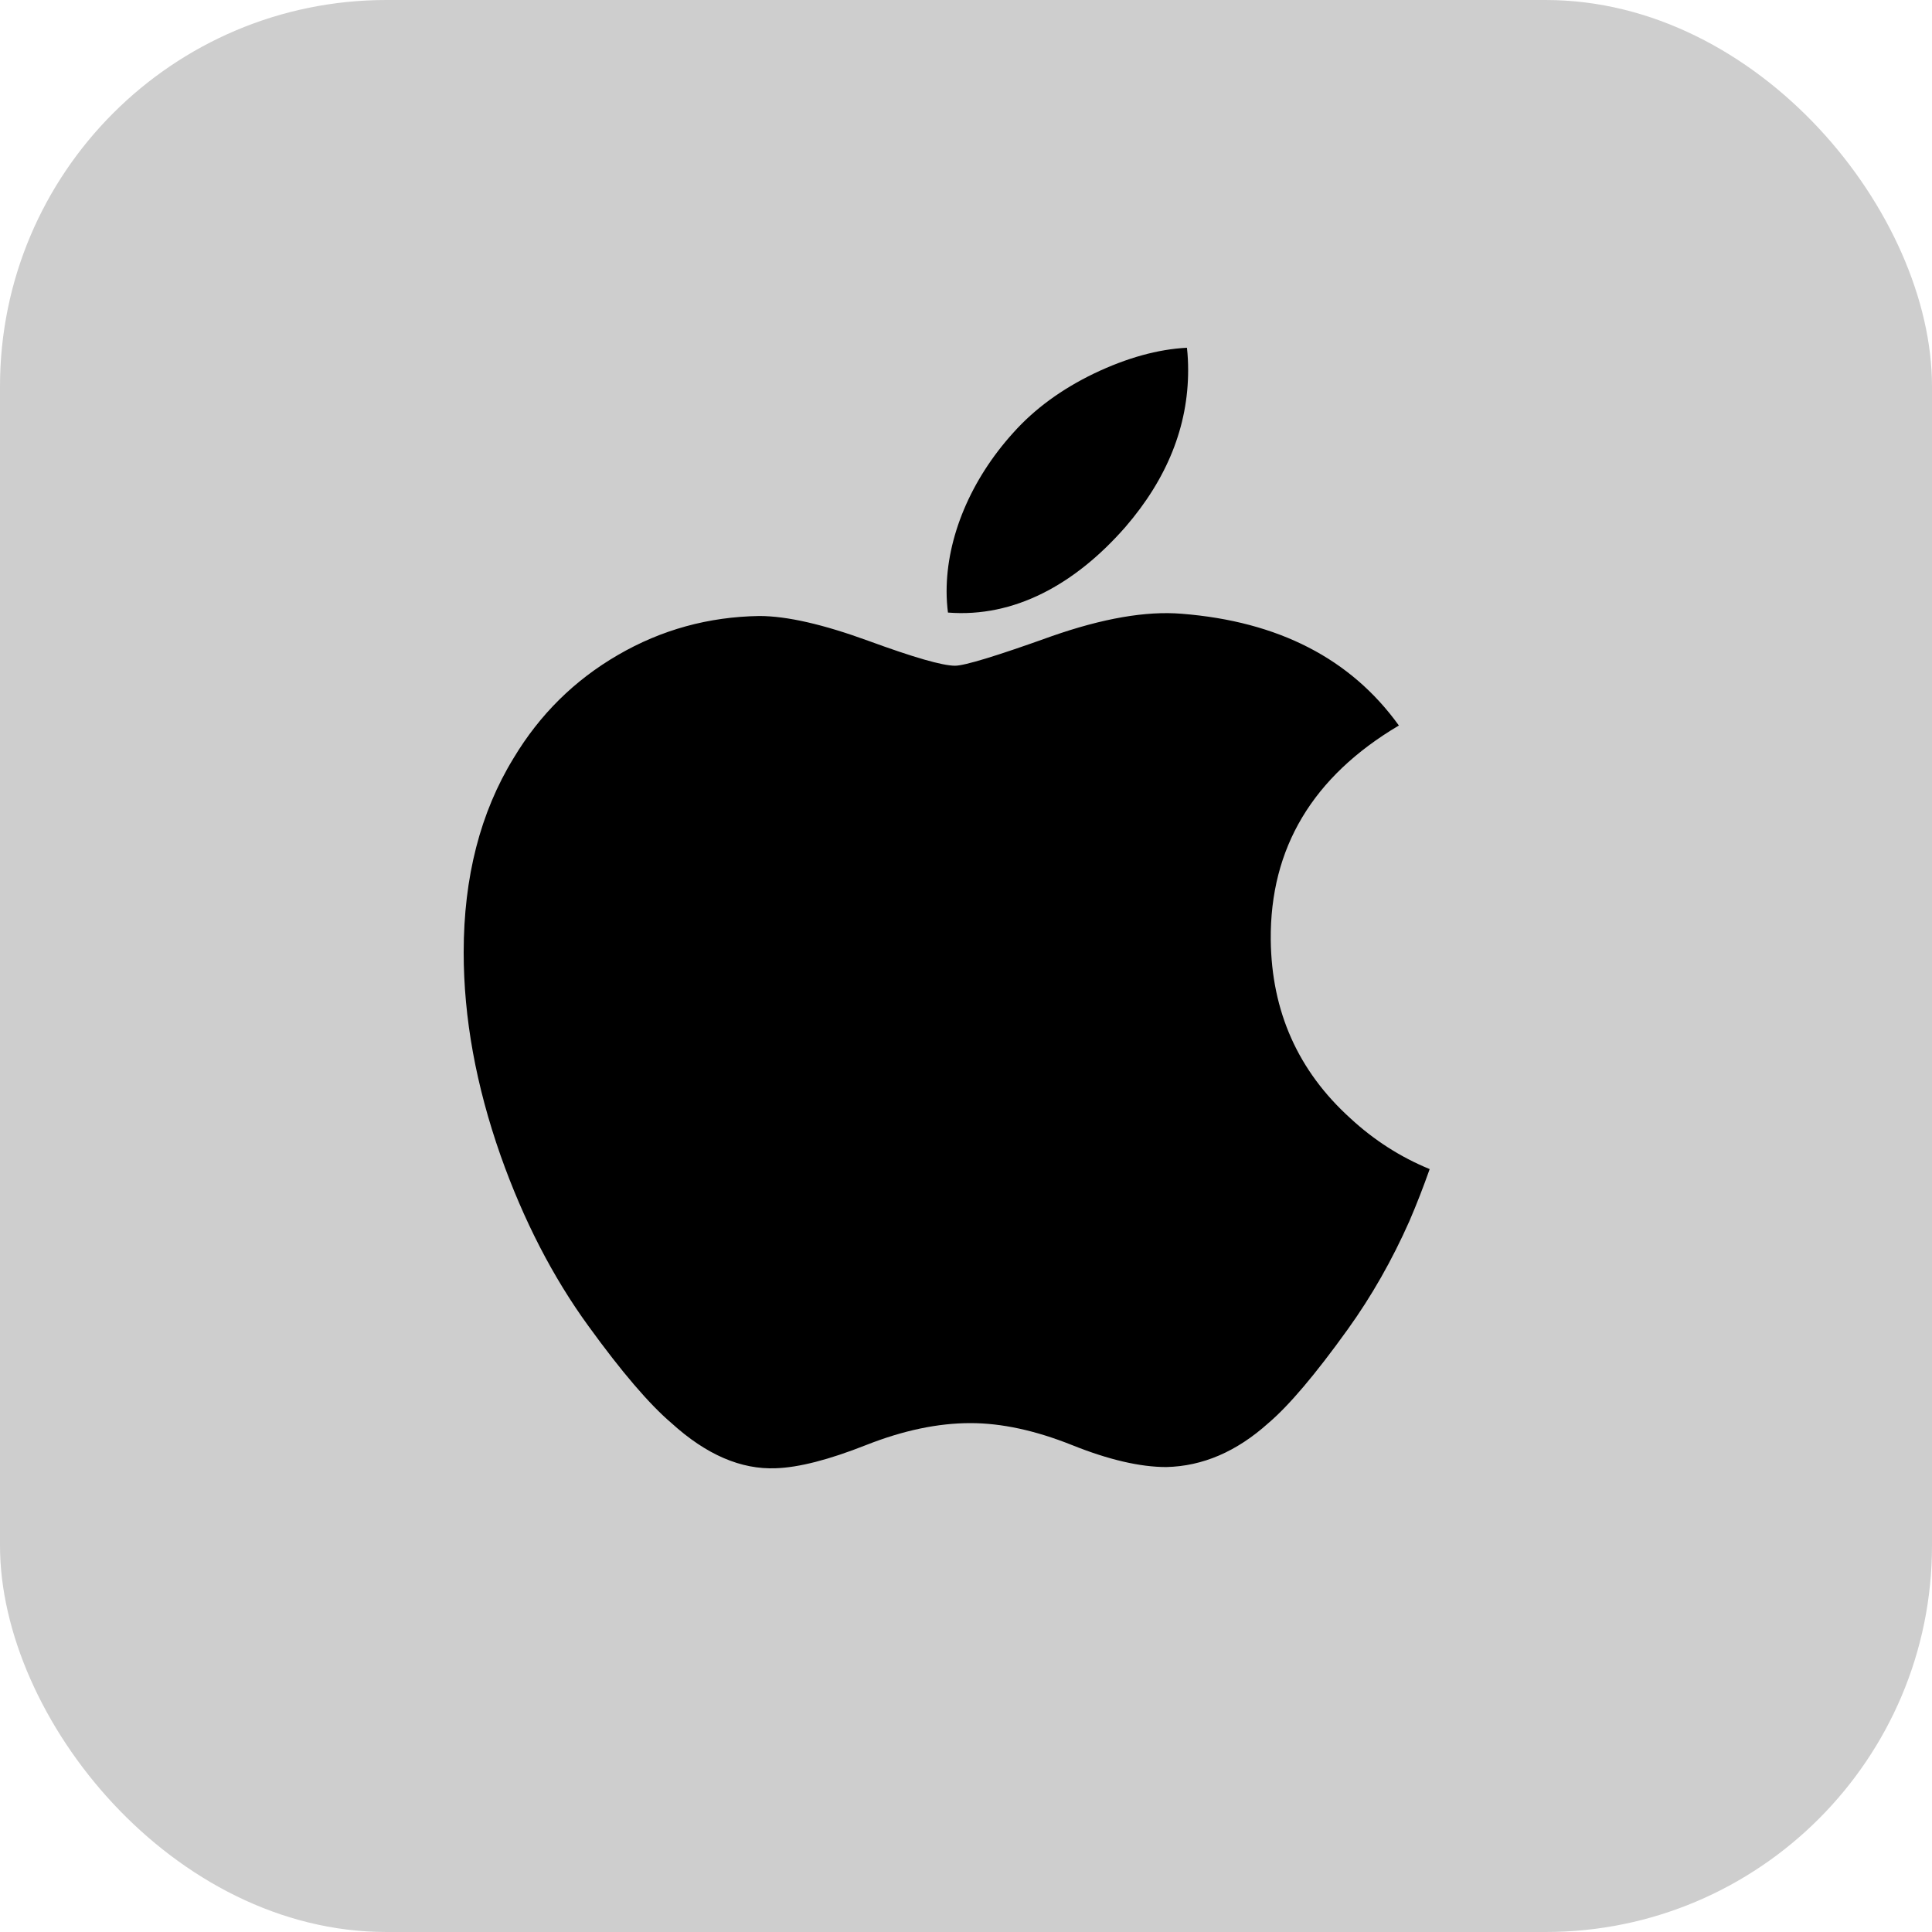 <svg width="50" height="50" viewBox="0 0 50 50" fill="none" xmlns="http://www.w3.org/2000/svg">
<rect opacity="0.195" width="50" height="50" rx="10" fill="black"/>
<path d="M36.476 31.6C36.027 32.613 35.496 33.546 34.88 34.403C34.041 35.572 33.354 36.381 32.825 36.83C32.004 37.568 31.125 37.946 30.183 37.967C29.507 37.967 28.692 37.779 27.743 37.398C26.791 37.018 25.916 36.83 25.116 36.83C24.276 36.83 23.377 37.018 22.414 37.398C21.45 37.779 20.673 37.978 20.08 37.998C19.177 38.035 18.277 37.647 17.378 36.83C16.805 36.342 16.087 35.504 15.228 34.317C14.306 33.05 13.548 31.58 12.955 29.905C12.319 28.095 12 26.342 12 24.646C12 22.702 12.43 21.026 13.291 19.621C13.967 18.493 14.867 17.603 15.994 16.95C17.12 16.296 18.338 15.963 19.648 15.942C20.366 15.942 21.306 16.159 22.475 16.585C23.641 17.012 24.389 17.229 24.717 17.229C24.962 17.229 25.794 16.976 27.203 16.47C28.536 16.002 29.661 15.808 30.582 15.884C33.079 16.081 34.955 17.043 36.203 18.776C33.97 20.098 32.865 21.95 32.887 24.325C32.907 26.175 33.594 27.715 34.944 28.938C35.556 29.505 36.24 29.944 37 30.256C36.835 30.723 36.661 31.17 36.476 31.6ZM30.749 9.58C30.749 11.03 30.207 12.385 29.126 13.638C27.822 15.128 26.244 15.989 24.533 15.853C24.511 15.679 24.498 15.496 24.498 15.304C24.498 13.911 25.119 12.421 26.22 11.203C26.77 10.586 27.47 10.073 28.318 9.664C29.164 9.261 29.965 9.038 30.718 9C30.74 9.194 30.749 9.388 30.749 9.58V9.58Z" fill="black"/>
</svg>
